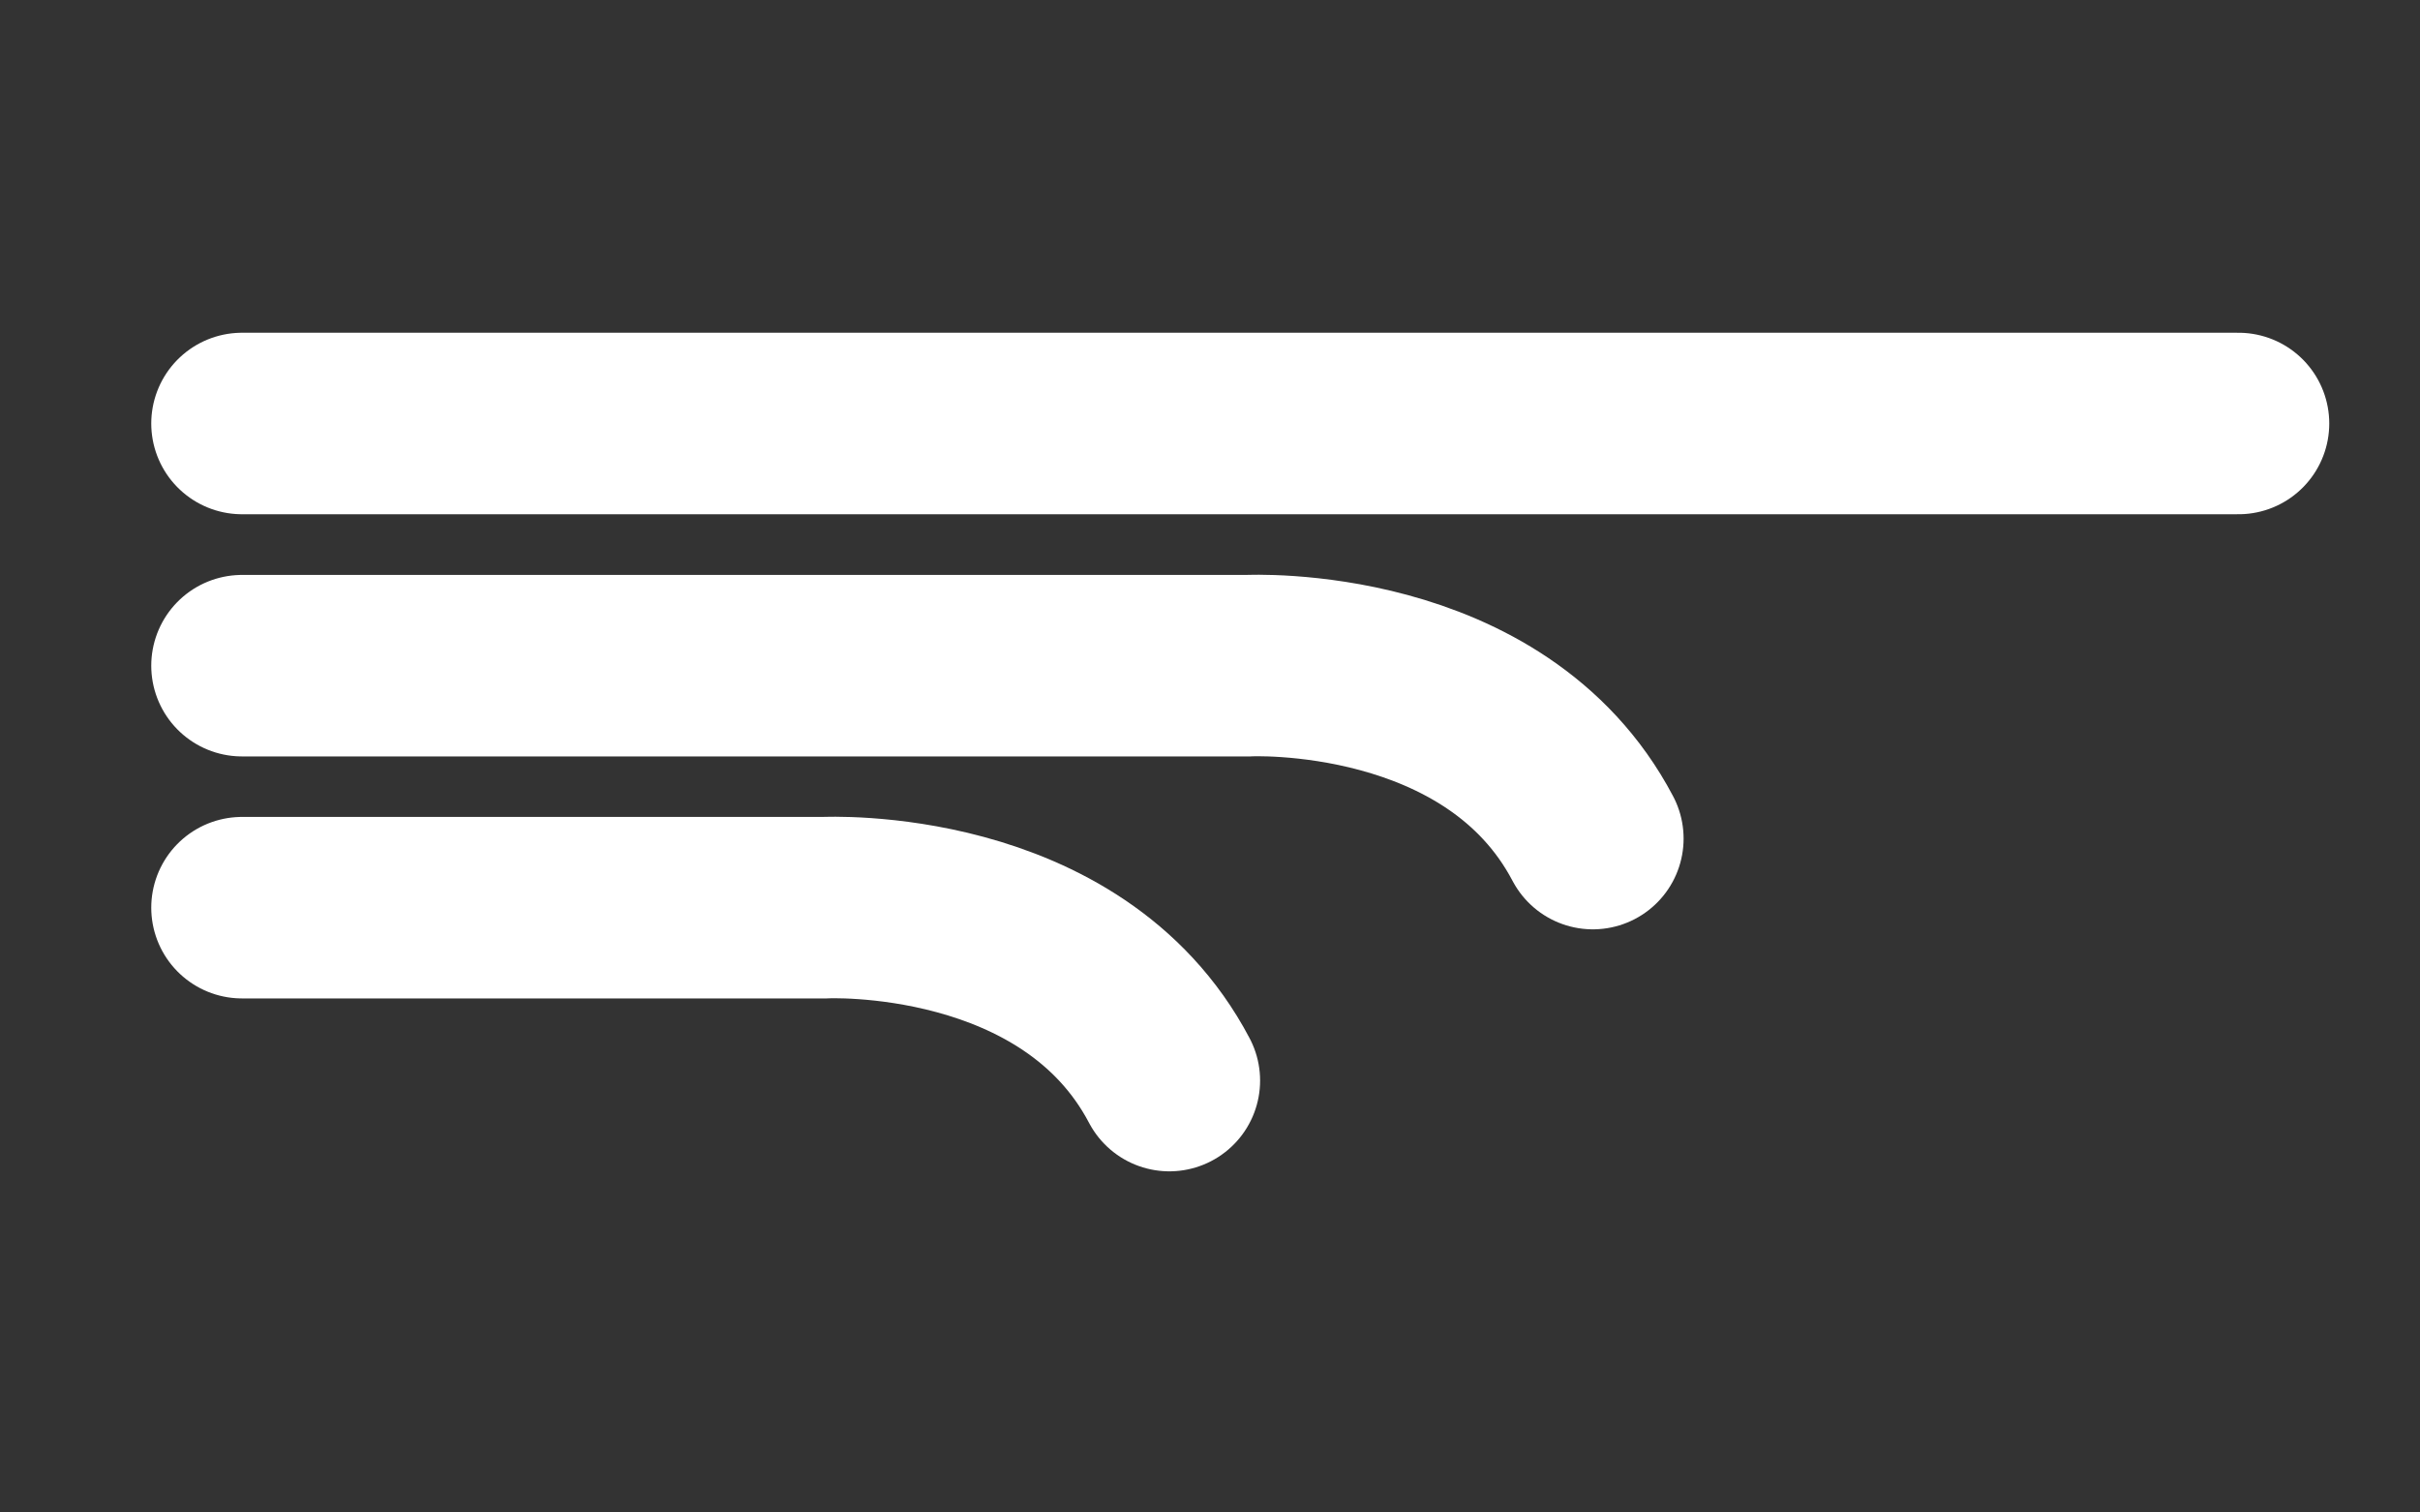 <svg id="Icon-Staggered" xmlns="http://www.w3.org/2000/svg" width="40" height="25" viewBox="0 0 40 25">
  <rect x="0" y="0" width="40" height="25" fill="#333333" stroke="none"/>
  <g id="Group_69" data-name="Group 69" transform="translate(4 7)">
    <line id="Line_13" data-name="Line 13" x2="33" fill="none" stroke="#fff" stroke-linecap="round" stroke-width="3"/>
    <path id="Path_50" data-name="Path 50" d="M-5018.345,10493.09h9.628s4.088-.207,5.7,2.858" transform="translate(5018.345 -10485.087)" fill="none" stroke="#fff" stroke-linecap="round" stroke-width="3"/>
    <path id="Path_51" data-name="Path 51" d="M-5025.345,10493.09h16.628s4.088-.207,5.7,2.858" transform="translate(5025.345 -10489.087)" fill="none" stroke="#fff" stroke-linecap="round" stroke-width="3"/>
  </g>
  <rect id="Rectangle_115" data-name="Rectangle 115" width="40" height="25" fill="none"/>
</svg>

